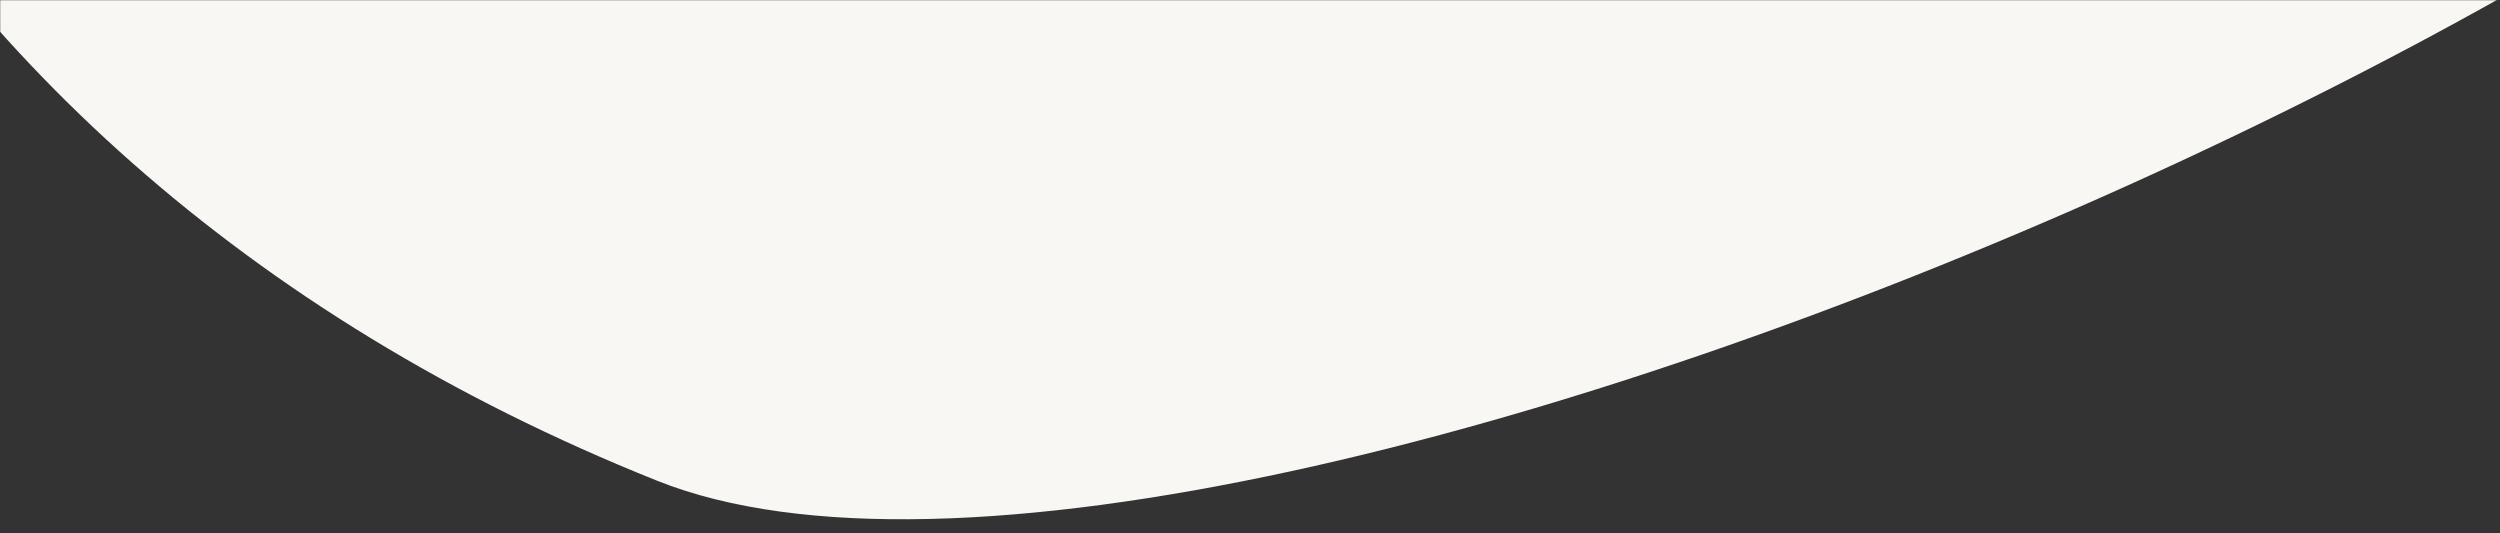 <svg width="1440" height="307" viewBox="0 0 1440 307" fill="none" xmlns="http://www.w3.org/2000/svg">
<rect x="0" y="0" width="1440" height="307" fill="#333333" stroke="none"/>
<mask id="mask0_188_1452" style="mask-type:alpha" maskUnits="userSpaceOnUse" x="0" y="0" width="1440" height="307">
<rect width="1440" height="307" fill="#D9D9D9"/>
</mask>
<g mask="url(#mask0_188_1452)">
<path d="M645.375 -1426.86C1198.77 -1422.17 1990.89 -1037.71 1865.45 -390.294C1806.53 -86.44 711.643 409.994 378.542 276.914C-574.918 -104.125 -329.058 -1436.07 645.375 -1426.86Z" fill="#F9F7F4"/>
</g>
</svg>
